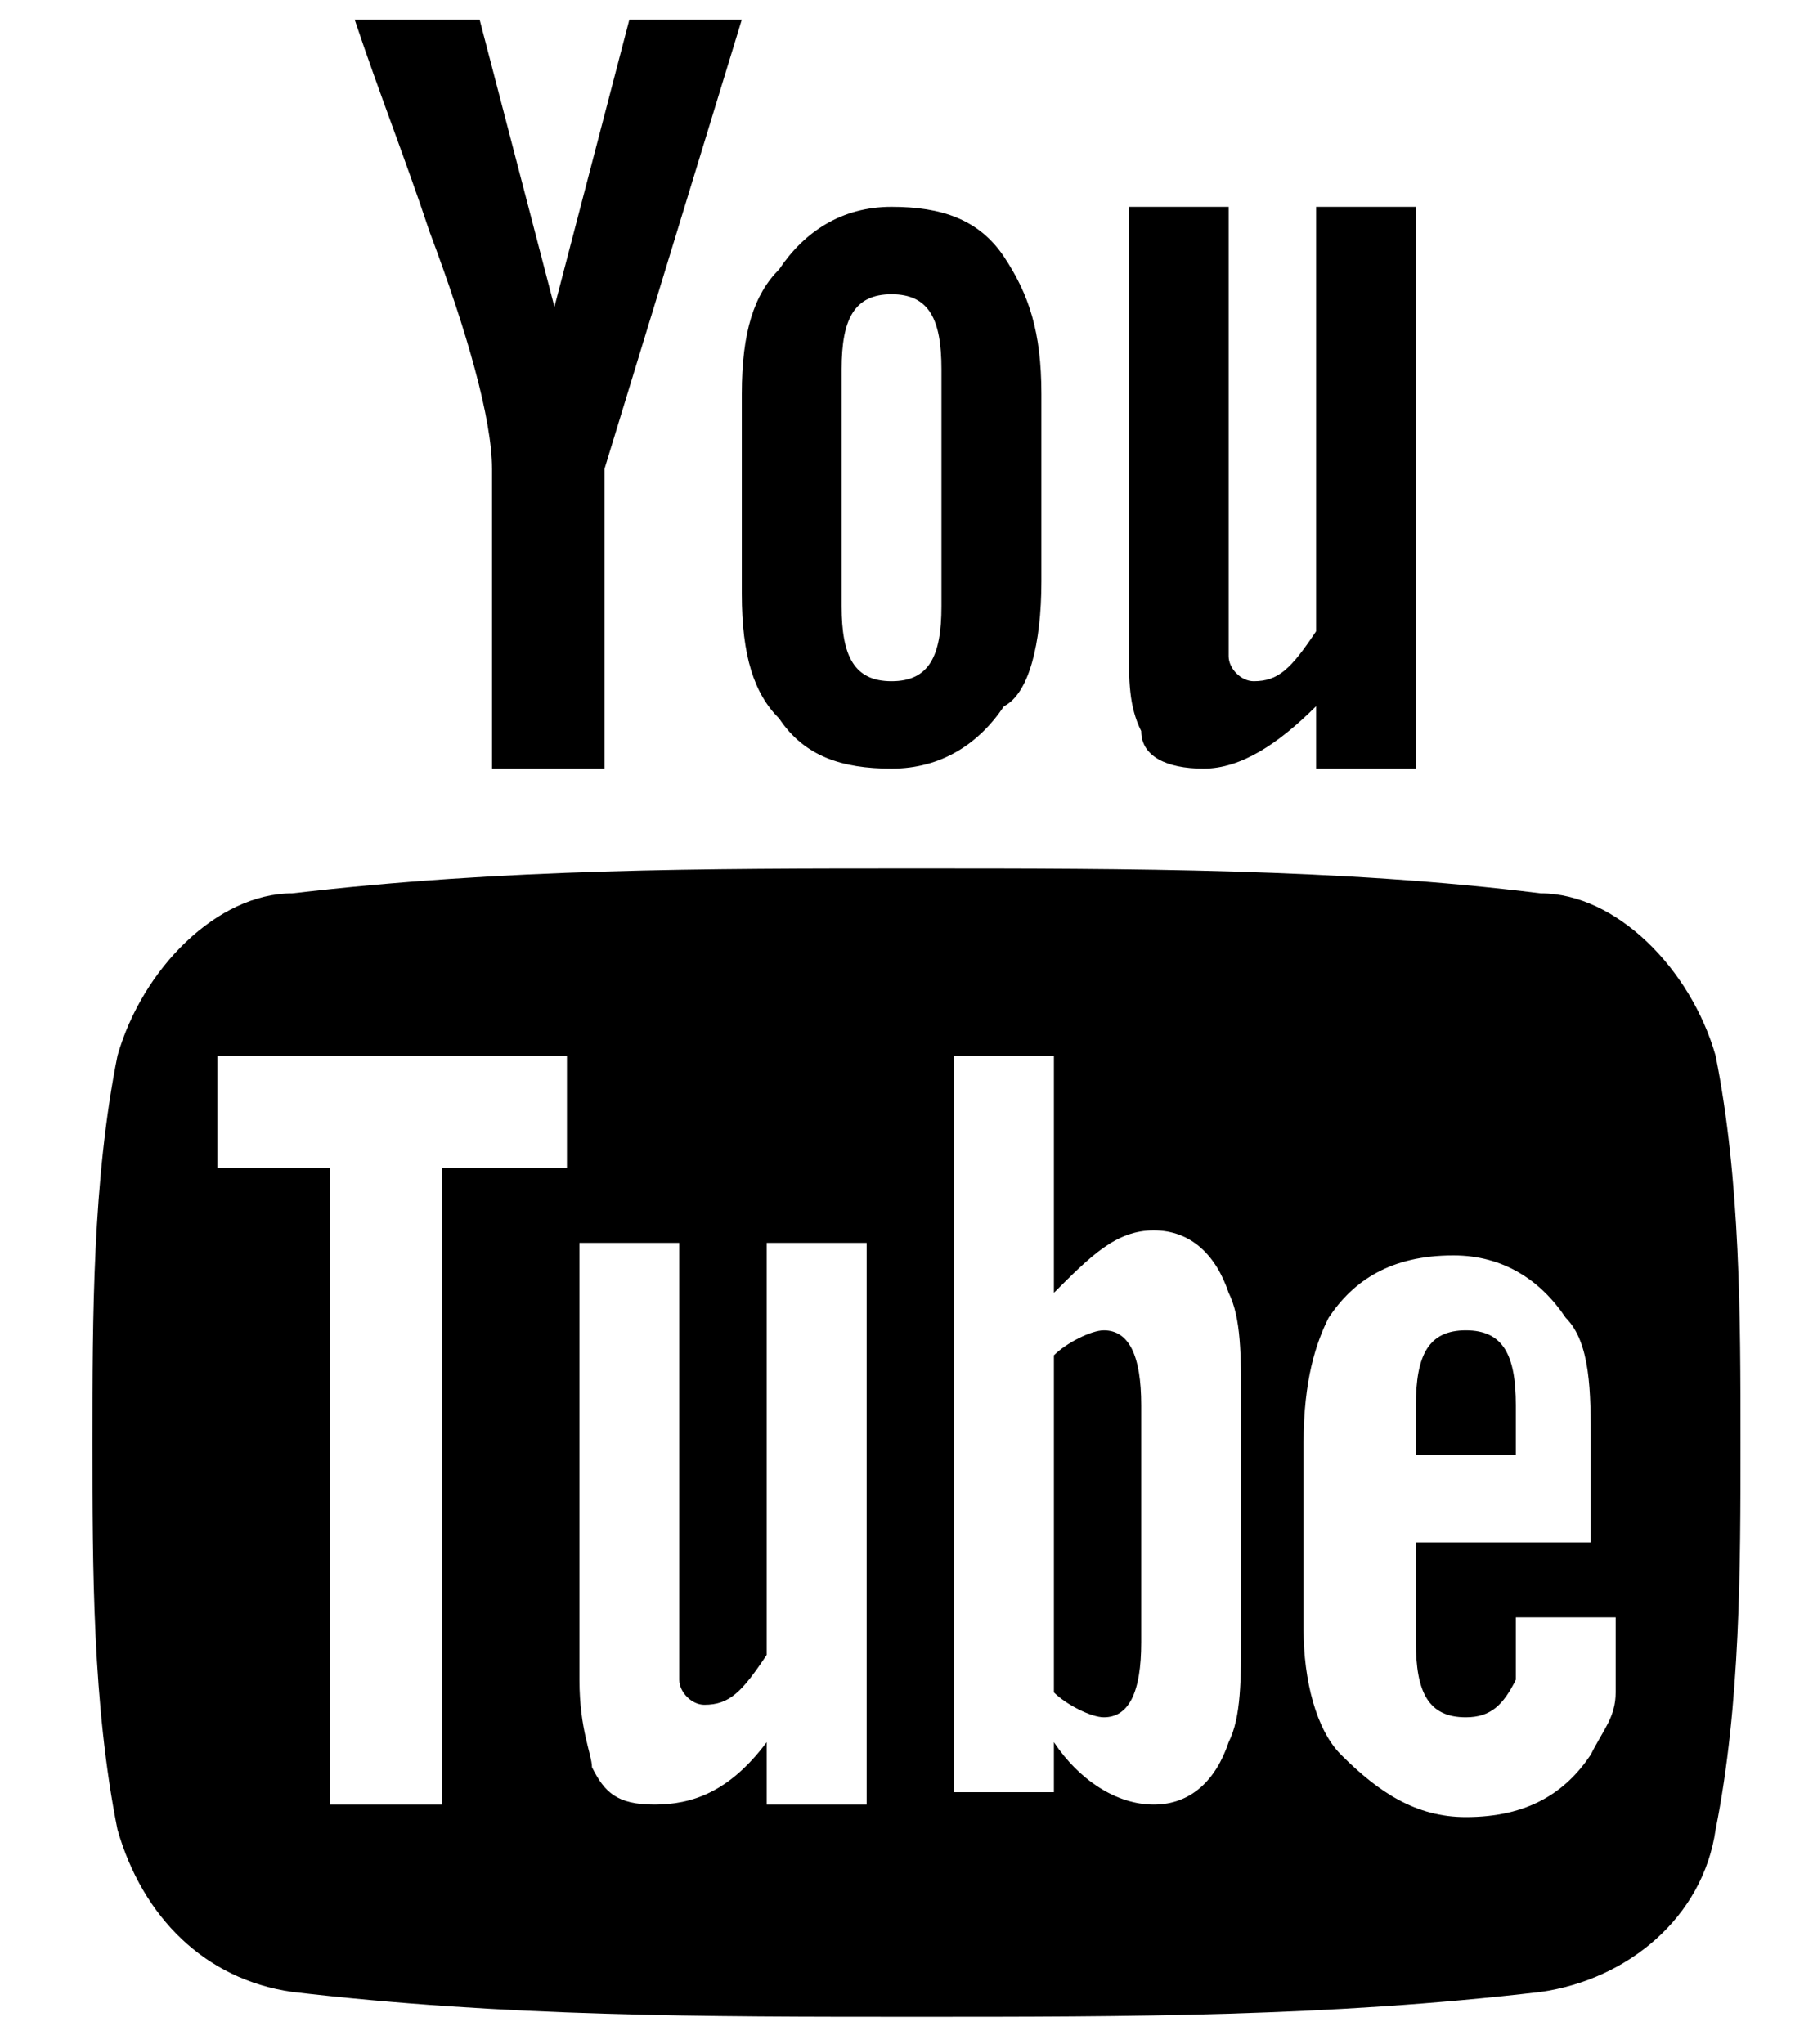 <svg width="15" height="17" viewBox="0 0 15 17" fill="none" xmlns="http://www.w3.org/2000/svg">
<g id="Group 33">
<path id="Vector" d="M6.168 0.163H5.233L4.61 2.551L3.988 0.163H2.949C3.157 0.786 3.365 1.305 3.572 1.928C3.884 2.758 4.091 3.485 4.091 3.9V6.392H5.026V3.9L6.168 0.163ZM8.659 4.835V3.277C8.659 2.758 8.555 2.447 8.348 2.135C8.14 1.824 7.828 1.72 7.413 1.72C6.998 1.72 6.687 1.928 6.479 2.239C6.271 2.447 6.168 2.758 6.168 3.277V4.938C6.168 5.457 6.271 5.769 6.479 5.976C6.687 6.288 6.998 6.392 7.413 6.392C7.828 6.392 8.14 6.184 8.348 5.873C8.555 5.769 8.659 5.354 8.659 4.835ZM7.828 5.042C7.828 5.457 7.725 5.665 7.413 5.665C7.102 5.665 6.998 5.457 6.998 5.042V3.07C6.998 2.655 7.102 2.447 7.413 2.447C7.725 2.447 7.828 2.655 7.828 3.07V5.042ZM11.773 6.392V1.72H10.943V5.25C10.735 5.561 10.631 5.665 10.424 5.665C10.32 5.665 10.216 5.561 10.216 5.457V1.72H9.386V5.354C9.386 5.665 9.386 5.873 9.489 6.08C9.489 6.288 9.697 6.392 10.008 6.392C10.32 6.392 10.631 6.184 10.943 5.873V6.392H11.773ZM12.188 11.063C11.877 11.063 11.773 11.271 11.773 11.686V12.101H12.604V11.686C12.604 11.271 12.5 11.063 12.188 11.063ZM9.178 11.063C9.074 11.063 8.867 11.167 8.763 11.271V14.074C8.867 14.177 9.074 14.281 9.178 14.281C9.386 14.281 9.489 14.074 9.489 13.658V11.686C9.489 11.271 9.386 11.063 9.178 11.063Z" fill="black"/>
<path id="Vector_2" d="M14.265 8.779C14.057 8.052 13.434 7.429 12.811 7.429C11.15 7.222 9.386 7.222 7.621 7.222C5.856 7.222 4.195 7.222 2.43 7.429C1.808 7.429 1.185 8.052 0.977 8.779C0.769 9.817 0.769 10.959 0.769 11.997C0.769 13.035 0.769 14.177 0.977 15.215C1.185 15.942 1.704 16.461 2.43 16.565C4.195 16.772 5.856 16.772 7.621 16.772C9.386 16.772 11.047 16.772 12.811 16.565C13.538 16.461 14.161 15.942 14.265 15.215C14.472 14.177 14.472 13.035 14.472 11.997C14.472 10.959 14.472 9.817 14.265 8.779ZM4.714 9.713H3.676V15.007H2.742V9.713H1.808V8.779H4.714V9.713ZM7.206 15.007H6.375V14.488C6.064 14.904 5.752 15.007 5.441 15.007C5.129 15.007 5.026 14.904 4.922 14.696C4.922 14.592 4.818 14.385 4.818 13.969V10.336H5.648V13.969C5.648 14.073 5.752 14.177 5.856 14.177C6.064 14.177 6.168 14.073 6.375 13.762V10.336H7.206V15.007ZM10.32 13.554C10.32 13.969 10.32 14.281 10.216 14.488C10.112 14.8 9.905 15.007 9.593 15.007C9.282 15.007 8.97 14.8 8.763 14.488V14.904H7.932V8.779H8.763V10.751C9.074 10.44 9.282 10.232 9.593 10.232C9.905 10.232 10.112 10.44 10.216 10.751C10.32 10.959 10.32 11.27 10.32 11.685V13.554ZM13.434 12.827H11.773V13.658C11.773 14.073 11.877 14.281 12.188 14.281C12.396 14.281 12.5 14.177 12.604 13.969V13.45H13.434V14.073C13.434 14.281 13.33 14.385 13.227 14.592C13.019 14.904 12.707 15.111 12.188 15.111C11.773 15.111 11.462 14.904 11.15 14.592C10.943 14.385 10.839 13.969 10.839 13.554V11.997C10.839 11.478 10.943 11.166 11.047 10.959C11.254 10.647 11.566 10.44 12.085 10.44C12.5 10.44 12.811 10.647 13.019 10.959C13.227 11.166 13.227 11.582 13.227 11.997V12.827H13.434Z" fill="black"/>
</g>
</svg>
